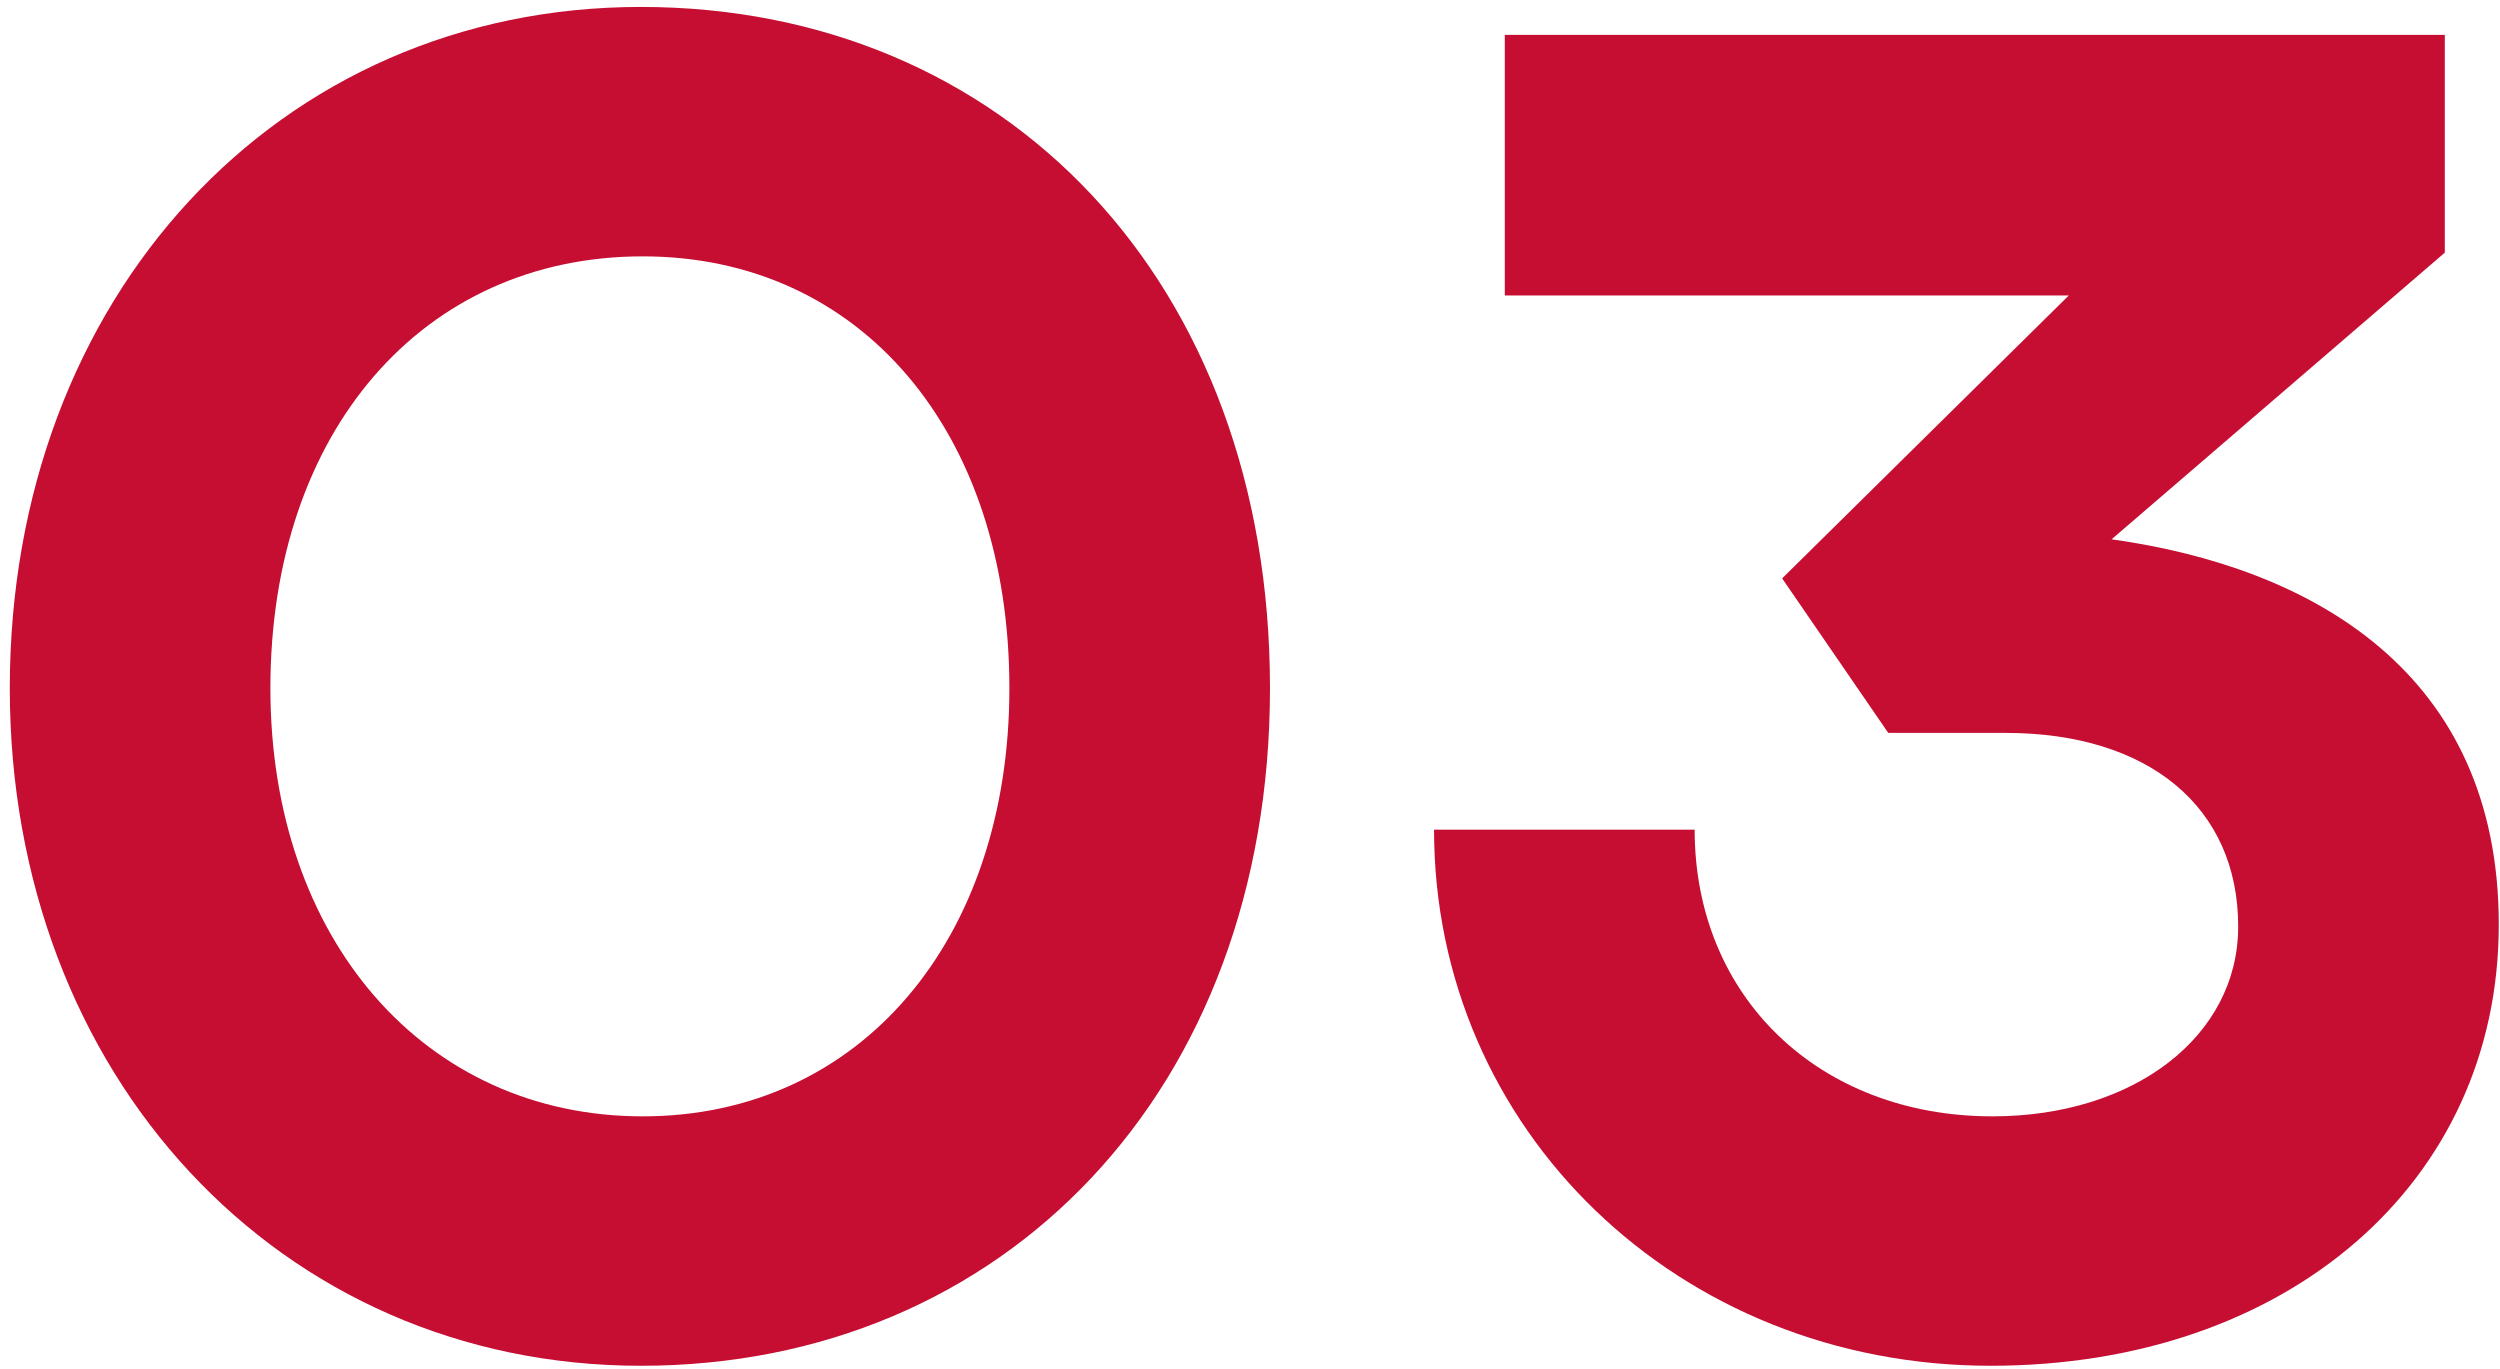 <?xml version="1.0" encoding="UTF-8"?> <svg xmlns="http://www.w3.org/2000/svg" viewBox="0 0 178.00 97.45" data-guides="{&quot;vertical&quot;:[],&quot;horizontal&quot;:[]}"><defs></defs><path fill="#c50e32" stroke="none" fill-opacity="1" stroke-width="1" stroke-opacity="1" id="tSvg7dab8950a8" title="Path 3" d="M0.697 49.001C0.697 21.169 19.782 0.494 45.626 0.494C71.47 0.494 90.423 19.976 90.423 49.001C90.423 77.628 71.47 97.243 45.626 97.243C19.915 97.243 0.697 76.568 0.697 49.001ZM19.252 49.001C19.252 66.893 30.252 79.484 45.759 79.484C61.265 79.484 71.868 66.893 71.868 49.001C71.868 30.711 61.265 18.253 45.759 18.253C30.12 18.253 19.252 30.711 19.252 49.001Z"></path><path fill="#c50e32" stroke="none" fill-opacity="1" stroke-width="1" stroke-opacity="1" id="tSvg2c061f1428" title="Path 4" d="M147.298 21.036C133.913 21.036 120.527 21.036 107.141 21.036C107.141 14.851 107.141 8.666 107.141 2.482C129.451 2.482 151.76 2.482 174.07 2.482C174.07 7.65 174.07 12.819 174.07 17.988C166.162 24.791 158.254 31.595 150.346 38.398C164.528 40.386 177.913 47.808 177.913 65.833C177.913 84.255 162.805 97.243 141.732 97.243C119.466 97.243 102.104 80.412 102.104 59.074C108.289 59.074 114.474 59.074 120.659 59.074C120.659 71.002 129.539 79.484 141.865 79.484C151.937 79.484 159.359 73.785 159.359 65.965C159.359 57.483 152.998 52.182 142.793 52.182C140.009 52.182 137.226 52.182 134.443 52.182C131.924 48.515 129.406 44.848 126.888 41.181C133.692 34.467 140.495 27.751 147.298 21.036Z"></path></svg> 